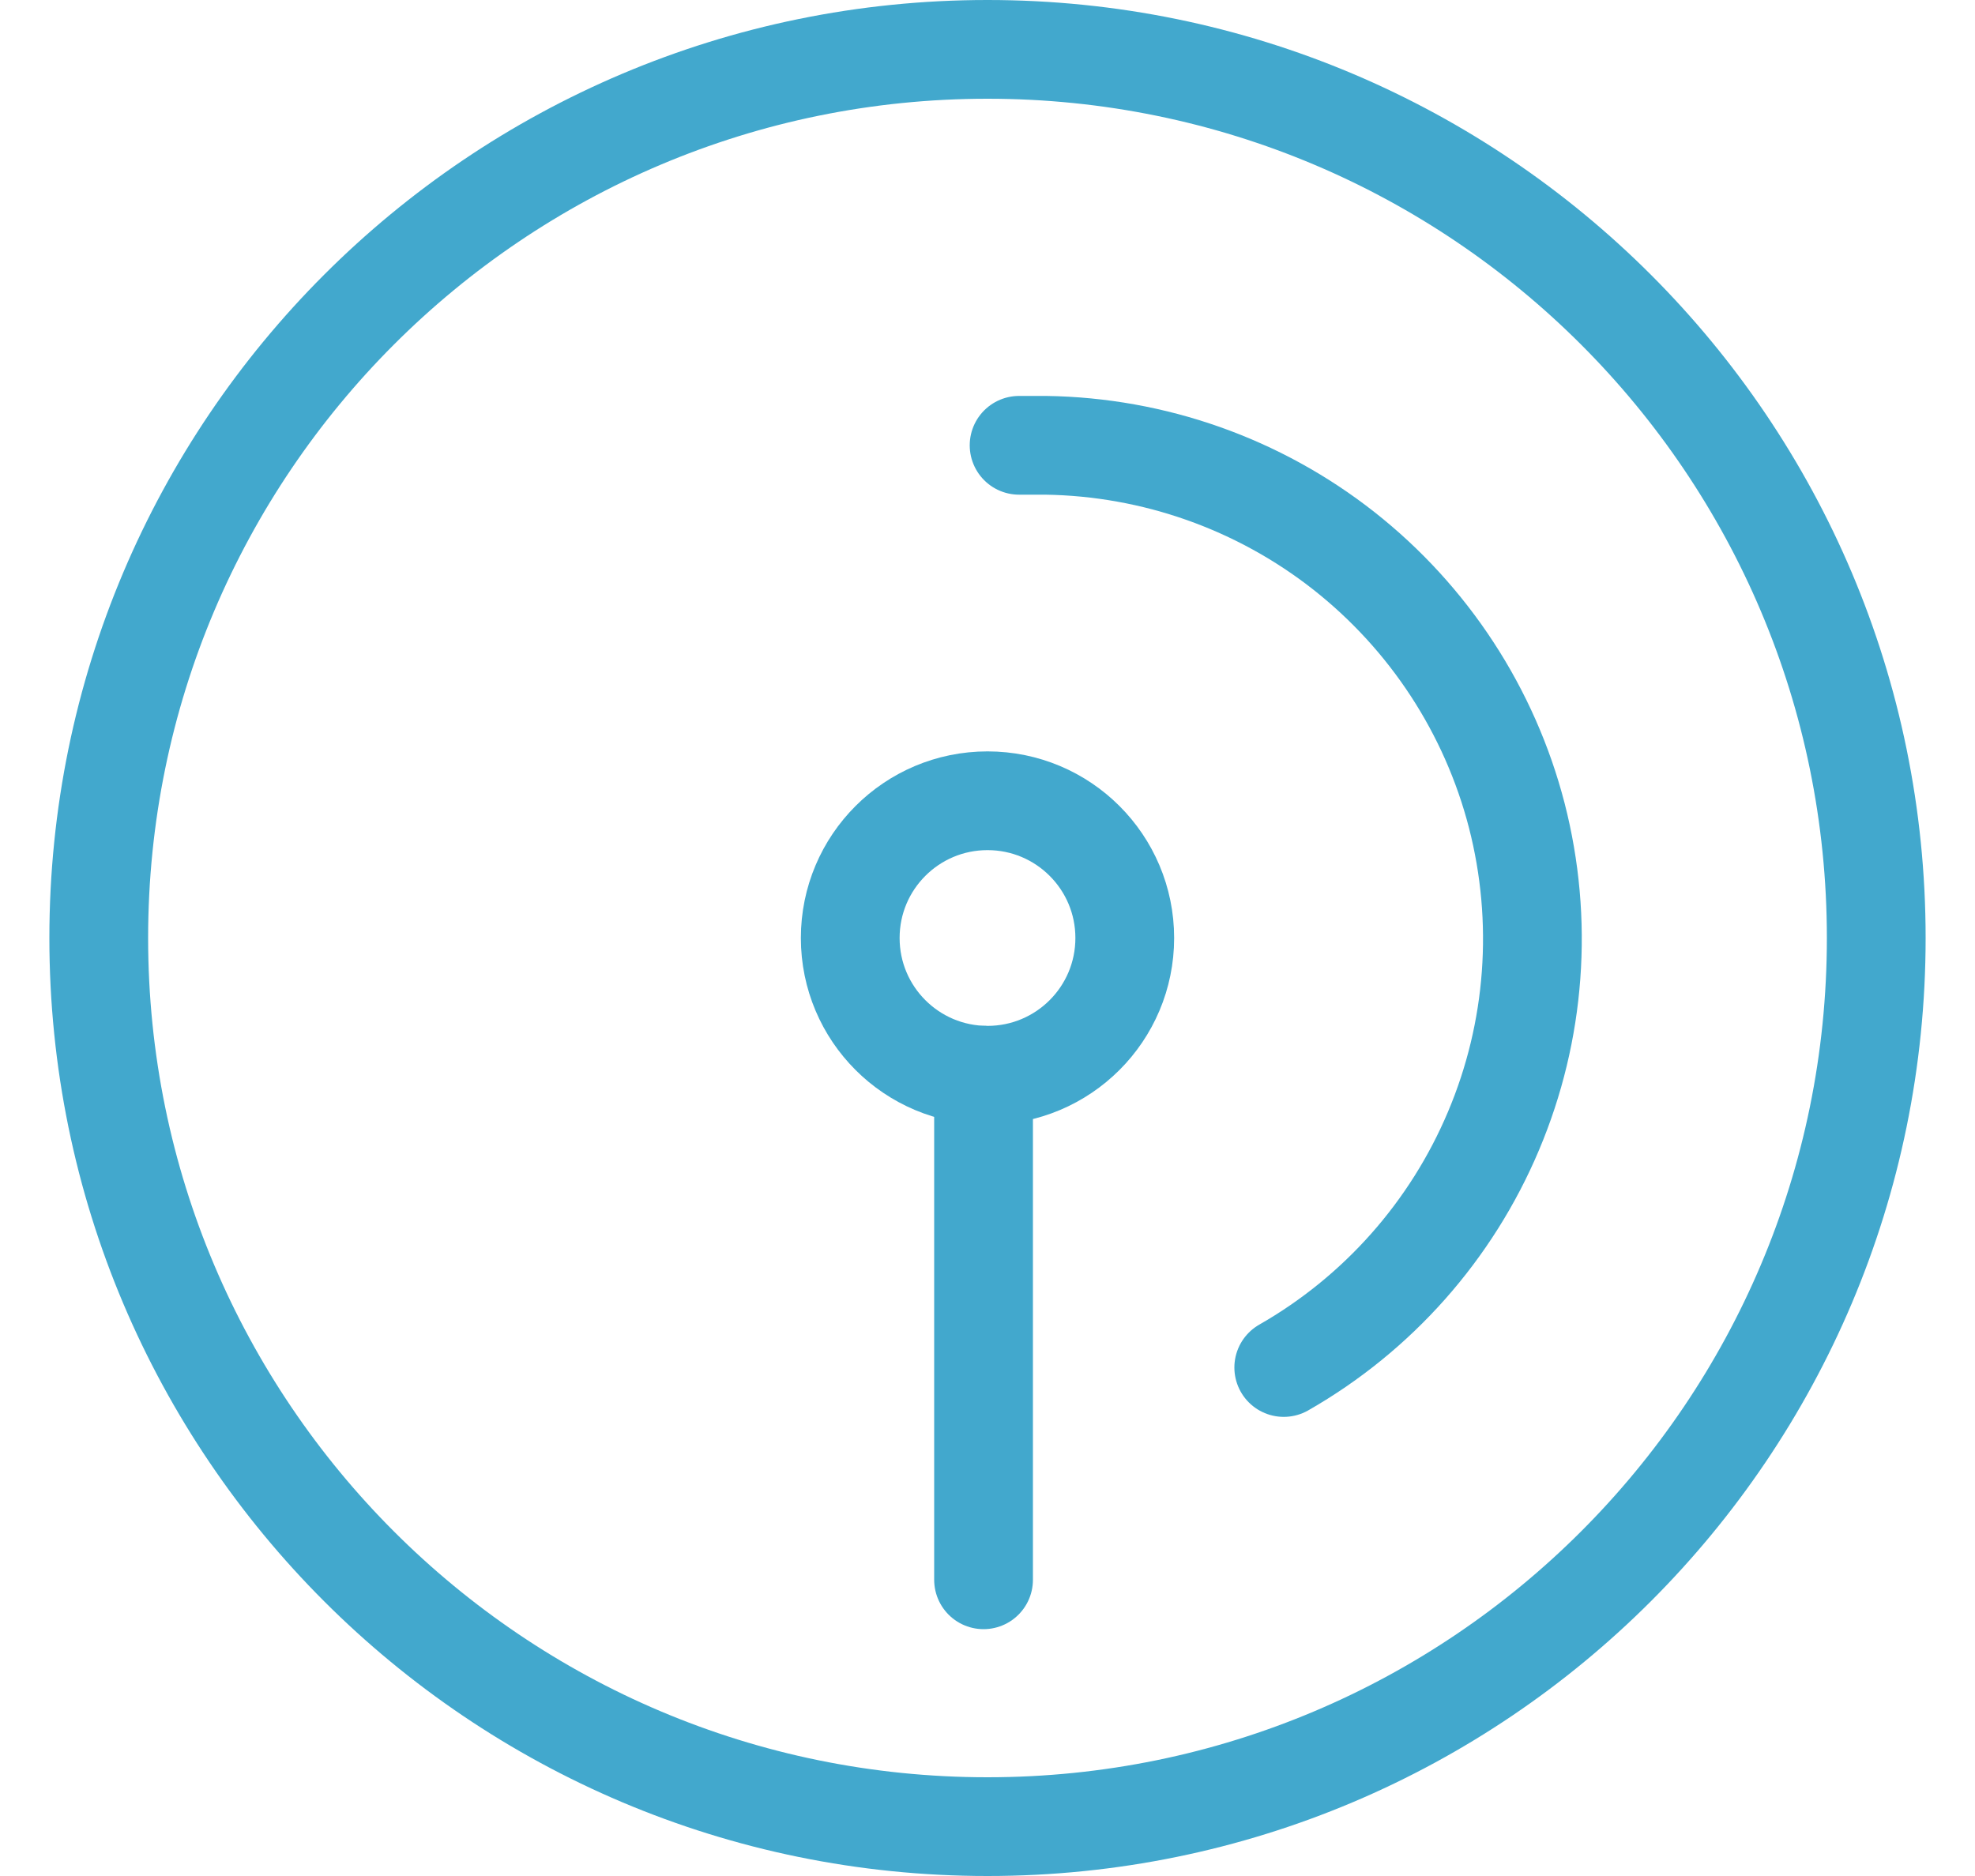 <svg width="20" height="19" viewBox="0 0 20 19" fill="none" xmlns="http://www.w3.org/2000/svg">
<path d="M10 18.5C14.971 18.5 19 14.471 19 9.5C19 4.529 14.971 0.5 10 0.5C5.029 0.5 1 4.529 1 9.5C1 14.471 5.029 18.5 10 18.5Z" stroke="#42A8CD" stroke-miterlimit="10" stroke-linecap="round"/>
<path d="M10.32 4.51H10.59C11.686 4.526 12.747 4.901 13.609 5.579C14.47 6.257 15.086 7.199 15.36 8.26C15.633 9.322 15.551 10.444 15.124 11.454C14.698 12.464 13.952 13.306 13 13.85" stroke="#42A8CD" stroke-miterlimit="10" stroke-linecap="round"/>
<path d="M10 10.89C10.768 10.89 11.39 10.268 11.39 9.5C11.39 8.732 10.768 8.11 10 8.11C9.232 8.11 8.61 8.732 8.61 9.5C8.61 10.268 9.232 10.89 10 10.89Z" stroke="#42A8CD" stroke-miterlimit="10" stroke-linecap="round"/>
<path d="M9.96 16V10.89" stroke="#42A8CD" stroke-miterlimit="10" stroke-linecap="round"/>
</svg>
